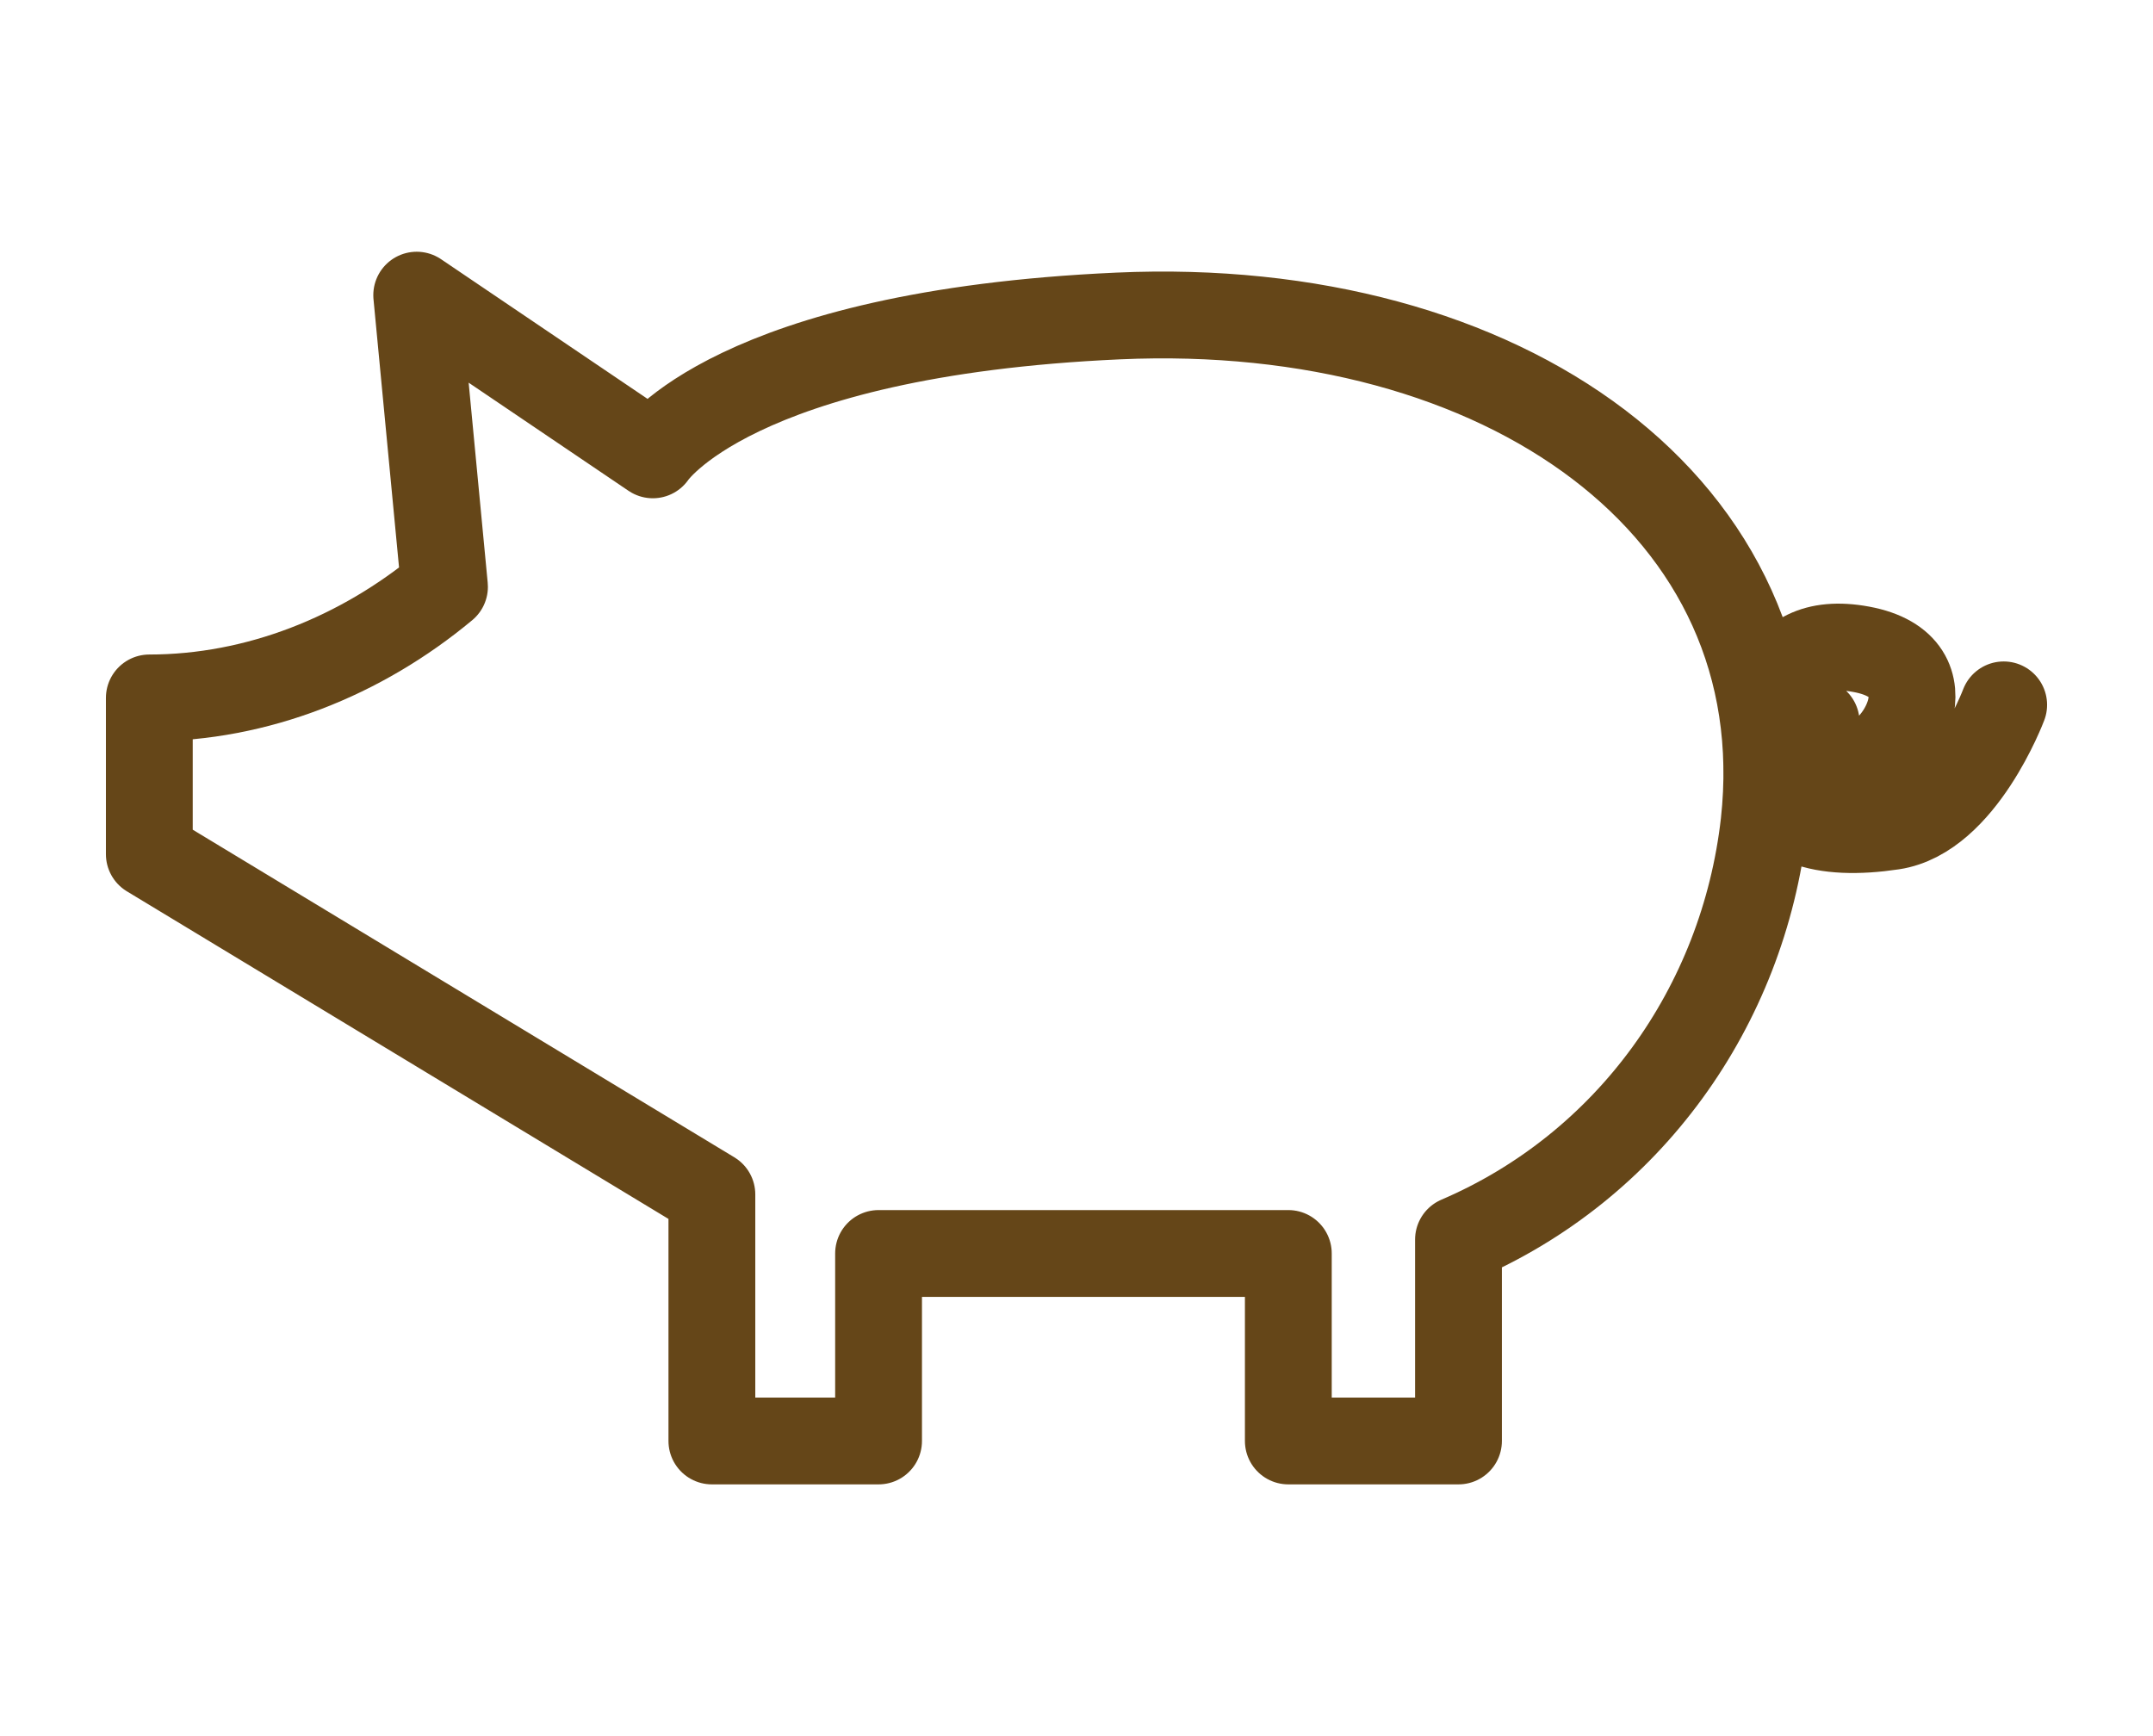 <?xml version="1.0" encoding="utf-8"?>
<!-- Generator: Adobe Illustrator 22.0.0, SVG Export Plug-In . SVG Version: 6.00 Build 0)  -->
<svg version="1.1" id="圖層_1" xmlns="http://www.w3.org/2000/svg" xmlns:xlink="http://www.w3.org/1999/xlink" x="0px" y="0px"
	 viewBox="0 0 62 50" style="enable-background:new 0 0 62 50;" xml:space="preserve">
<style type="text/css">
	.st0{fill:none;stroke:#654618;stroke-width:2.5;stroke-linecap:round;stroke-linejoin:round;}
</style>
<title>資產 15</title>
<path class="st0" d="M4.3,20.1v4.5l16.2,9.8v7.1h4.8v-5.4h11.8v5.4h4.9v-5.8c4.9-2.1,8.2-6.7,8.8-12c1-9.1-7.5-15.1-18.6-14.6
	s-13.4,4-13.4,4L12,8.5l0.8,8.4C10.4,18.9,7.4,20.1,4.3,20.1z"/>
<path class="st0" d="M57.7,20.3c0,0-1.2,3.2-3.2,3.5s-3.5-0.1-3.6-1.6s0-4,2.7-3.5s1,3.2,0.1,3.2s-1.7-0.5-1.4-1.1"/>
</svg>
